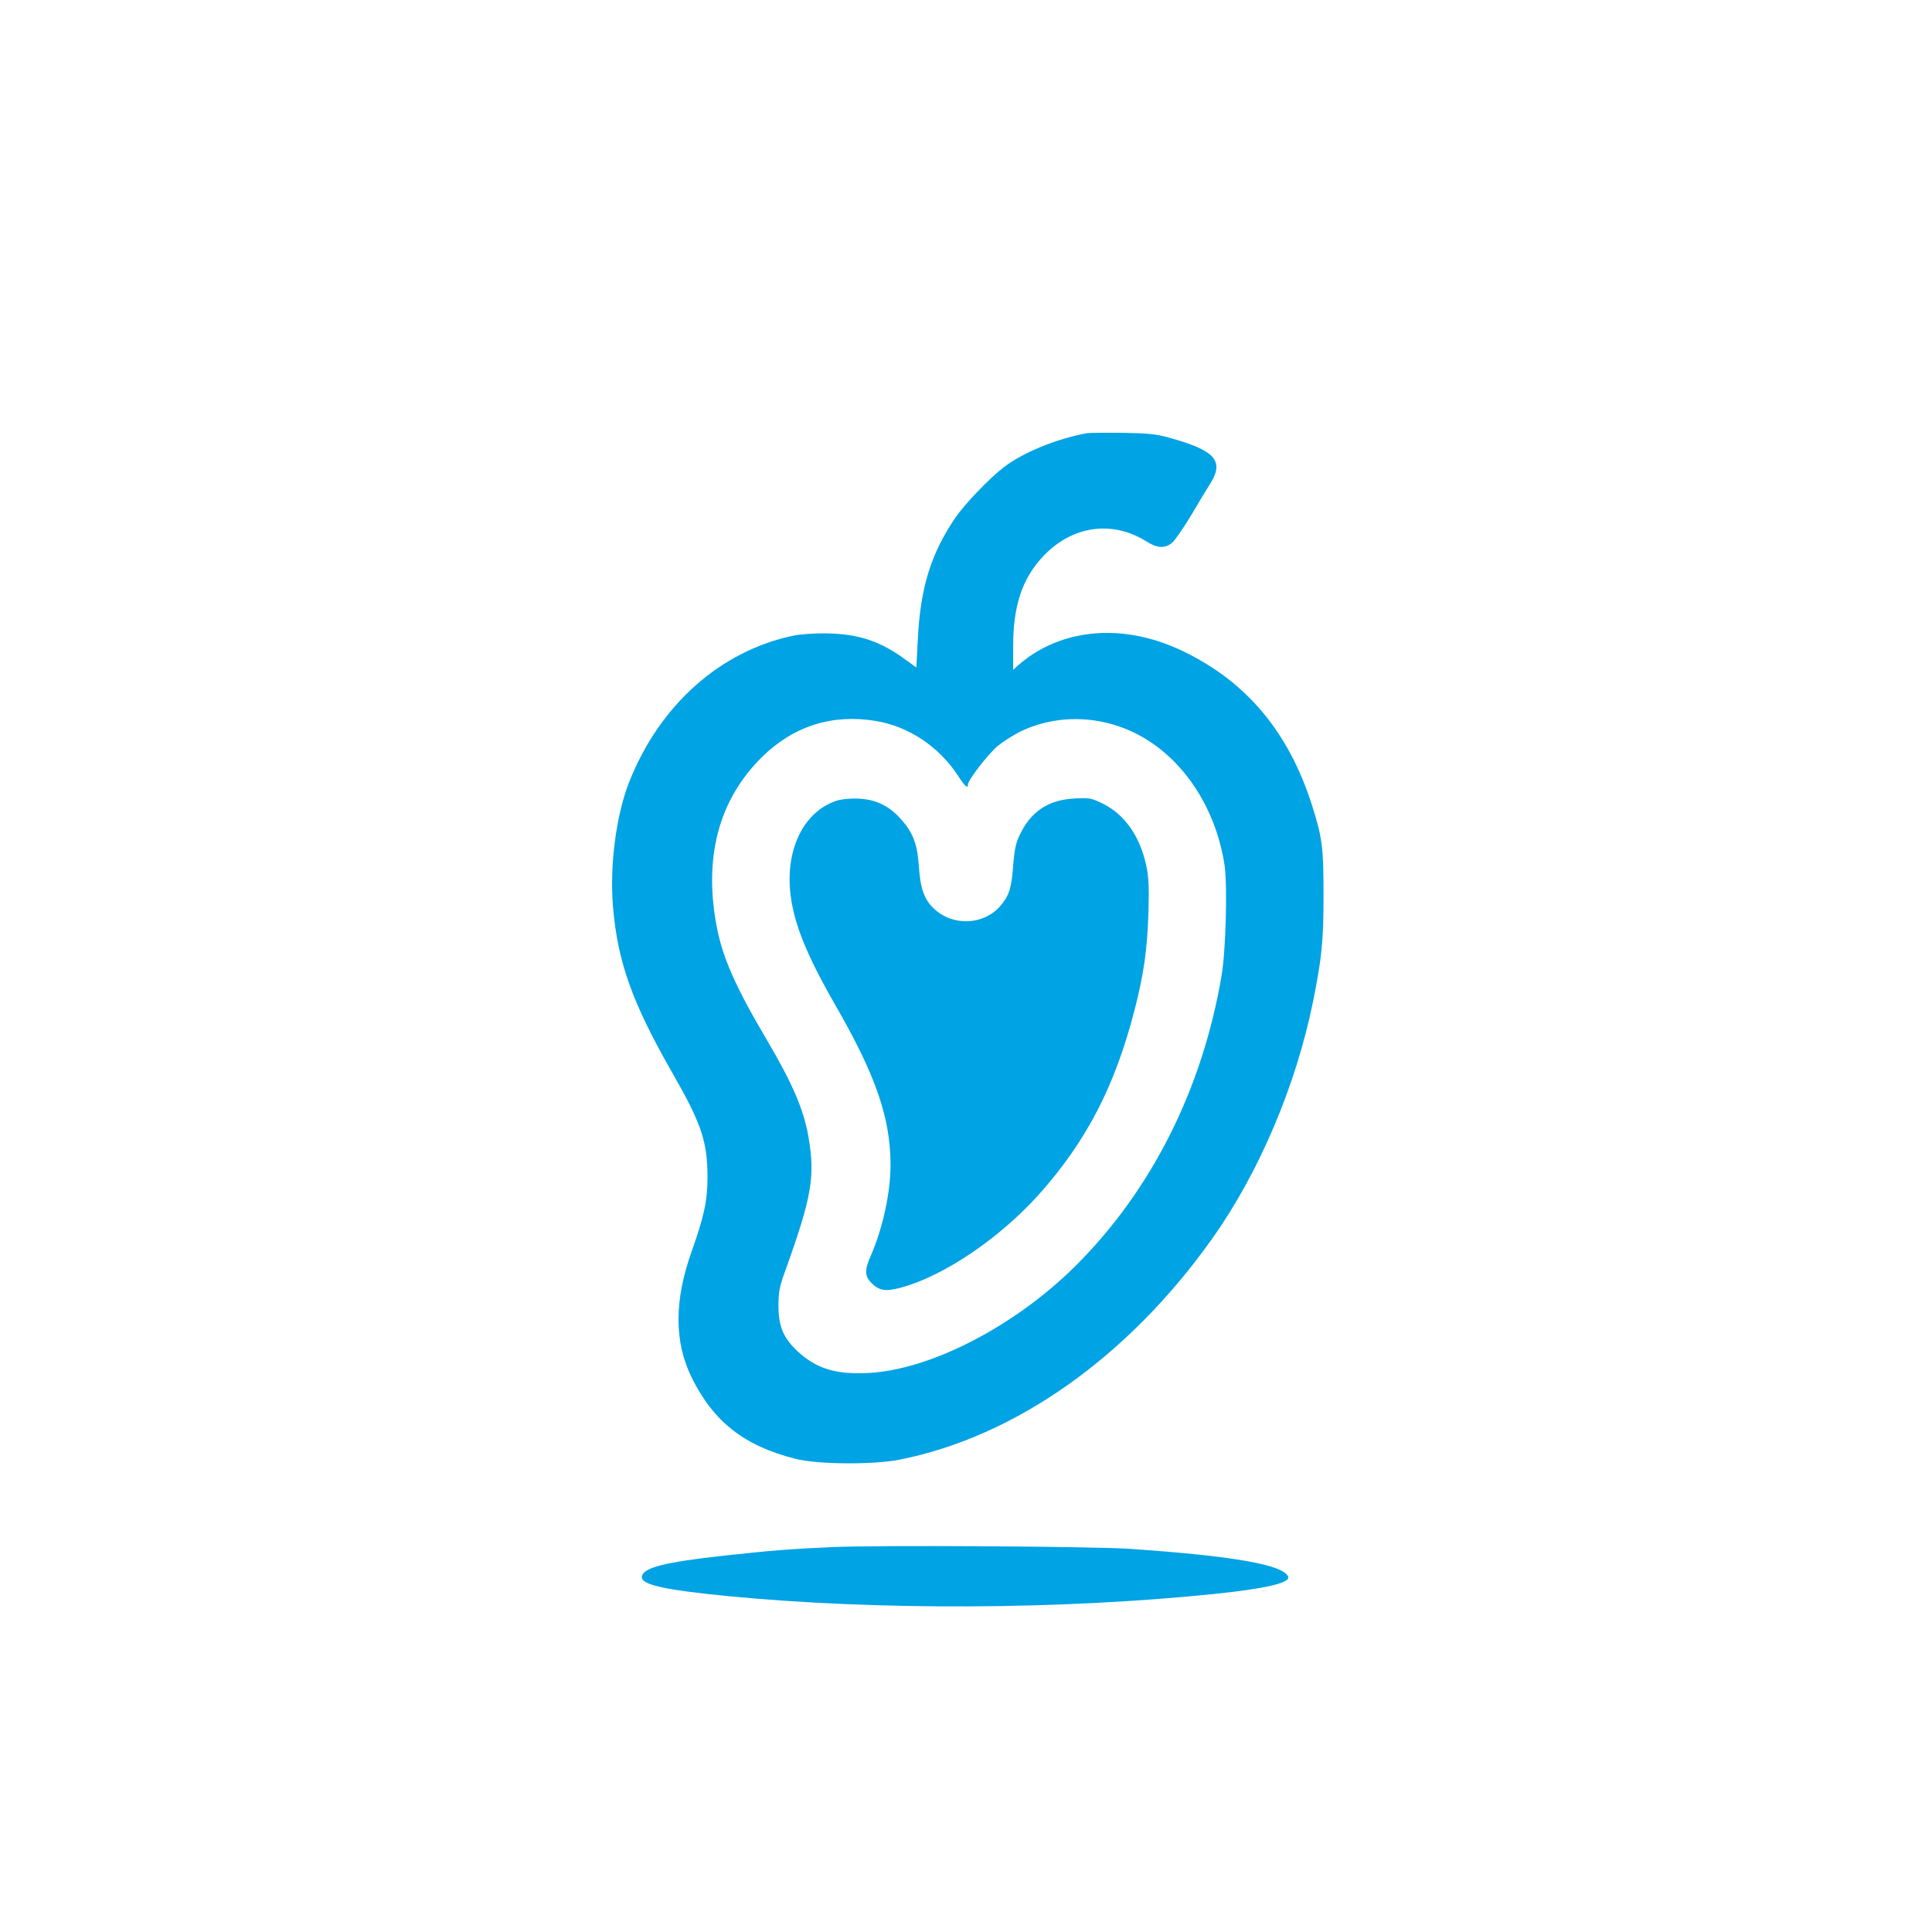 <?xml version="1.0" standalone="no"?>
<!DOCTYPE svg PUBLIC "-//W3C//DTD SVG 20010904//EN"
 "http://www.w3.org/TR/2001/REC-SVG-20010904/DTD/svg10.dtd">
<svg version="1.0" xmlns="http://www.w3.org/2000/svg"
 width="1024pt" height="1024pt" viewBox="0 0 1024 1024"
 preserveAspectRatio="xMidYMid meet">

<g transform="translate(0,1024) scale(0.1,-0.1)"
fill="#00a3e4" stroke="none">
<path d="M5760 7944 c-163 -31 -335 -101 -439 -180 -74 -56 -207 -194 -258
-269 -131 -193 -186 -374 -199 -655 l-7 -138 -51 37 c-140 104 -256 142 -431
144 -60 1 -137 -5 -170 -12 -389 -82 -710 -369 -871 -778 -69 -177 -103 -441
-85 -659 25 -294 102 -508 312 -876 156 -271 189 -368 189 -558 0 -123 -18
-206 -83 -390 -95 -265 -94 -485 1 -675 116 -233 279 -359 548 -427 118 -30
409 -32 549 -5 612 120 1212 542 1657 1168 250 350 447 814 538 1263 46 231
55 316 55 561 0 255 -6 304 -62 480 -124 387 -348 654 -686 815 -286 137 -587
126 -812 -30 -22 -16 -50 -38 -62 -49 l-23 -22 0 126 c0 210 46 353 153 470
153 168 370 201 554 85 56 -36 98 -38 135 -7 15 12 59 76 99 142 39 66 87 146
107 177 71 118 19 173 -228 240 -59 17 -110 22 -240 24 -91 1 -176 0 -190 -2z
m-1120 -1525 c175 -28 337 -136 438 -291 36 -56 52 -70 52 -47 0 24 106 161
158 205 32 26 89 62 127 80 215 100 472 79 677 -55 210 -137 358 -383 399
-661 15 -107 6 -448 -16 -578 -101 -602 -371 -1140 -775 -1542 -321 -319 -767
-550 -1097 -567 -174 -9 -278 23 -379 118 -73 70 -98 130 -98 239 0 73 5 100
38 190 139 388 157 494 121 705 -26 146 -83 280 -225 521 -157 265 -228 425
-259 581 -74 373 6 682 238 911 166 163 371 229 601 191z"/>
<path d="M4434 5996 c-174 -57 -273 -259 -244 -498 19 -156 86 -322 239 -588
213 -370 291 -596 291 -845 0 -148 -42 -338 -106 -484 -32 -72 -31 -106 5
-141 40 -41 74 -46 151 -26 228 59 529 263 739 498 251 282 402 574 506 981
48 188 66 318 72 512 4 132 1 187 -11 244 -33 158 -115 275 -232 332 -59 29
-69 31 -147 27 -142 -7 -235 -70 -294 -197 -19 -40 -27 -79 -33 -160 -9 -119
-22 -160 -69 -214 -89 -101 -251 -107 -350 -14 -53 50 -73 107 -81 227 -8 119
-32 180 -100 254 -62 67 -130 99 -220 103 -44 2 -92 -3 -116 -11z"/>
<path d="M4410 2040 c-227 -10 -321 -18 -570 -45 -320 -35 -431 -64 -438 -111
-6 -43 114 -70 458 -104 790 -76 1756 -72 2569 11 274 28 409 59 399 91 -22
64 -288 111 -843 149 -193 13 -1343 20 -1575 9z"/>
</g>
</svg>
